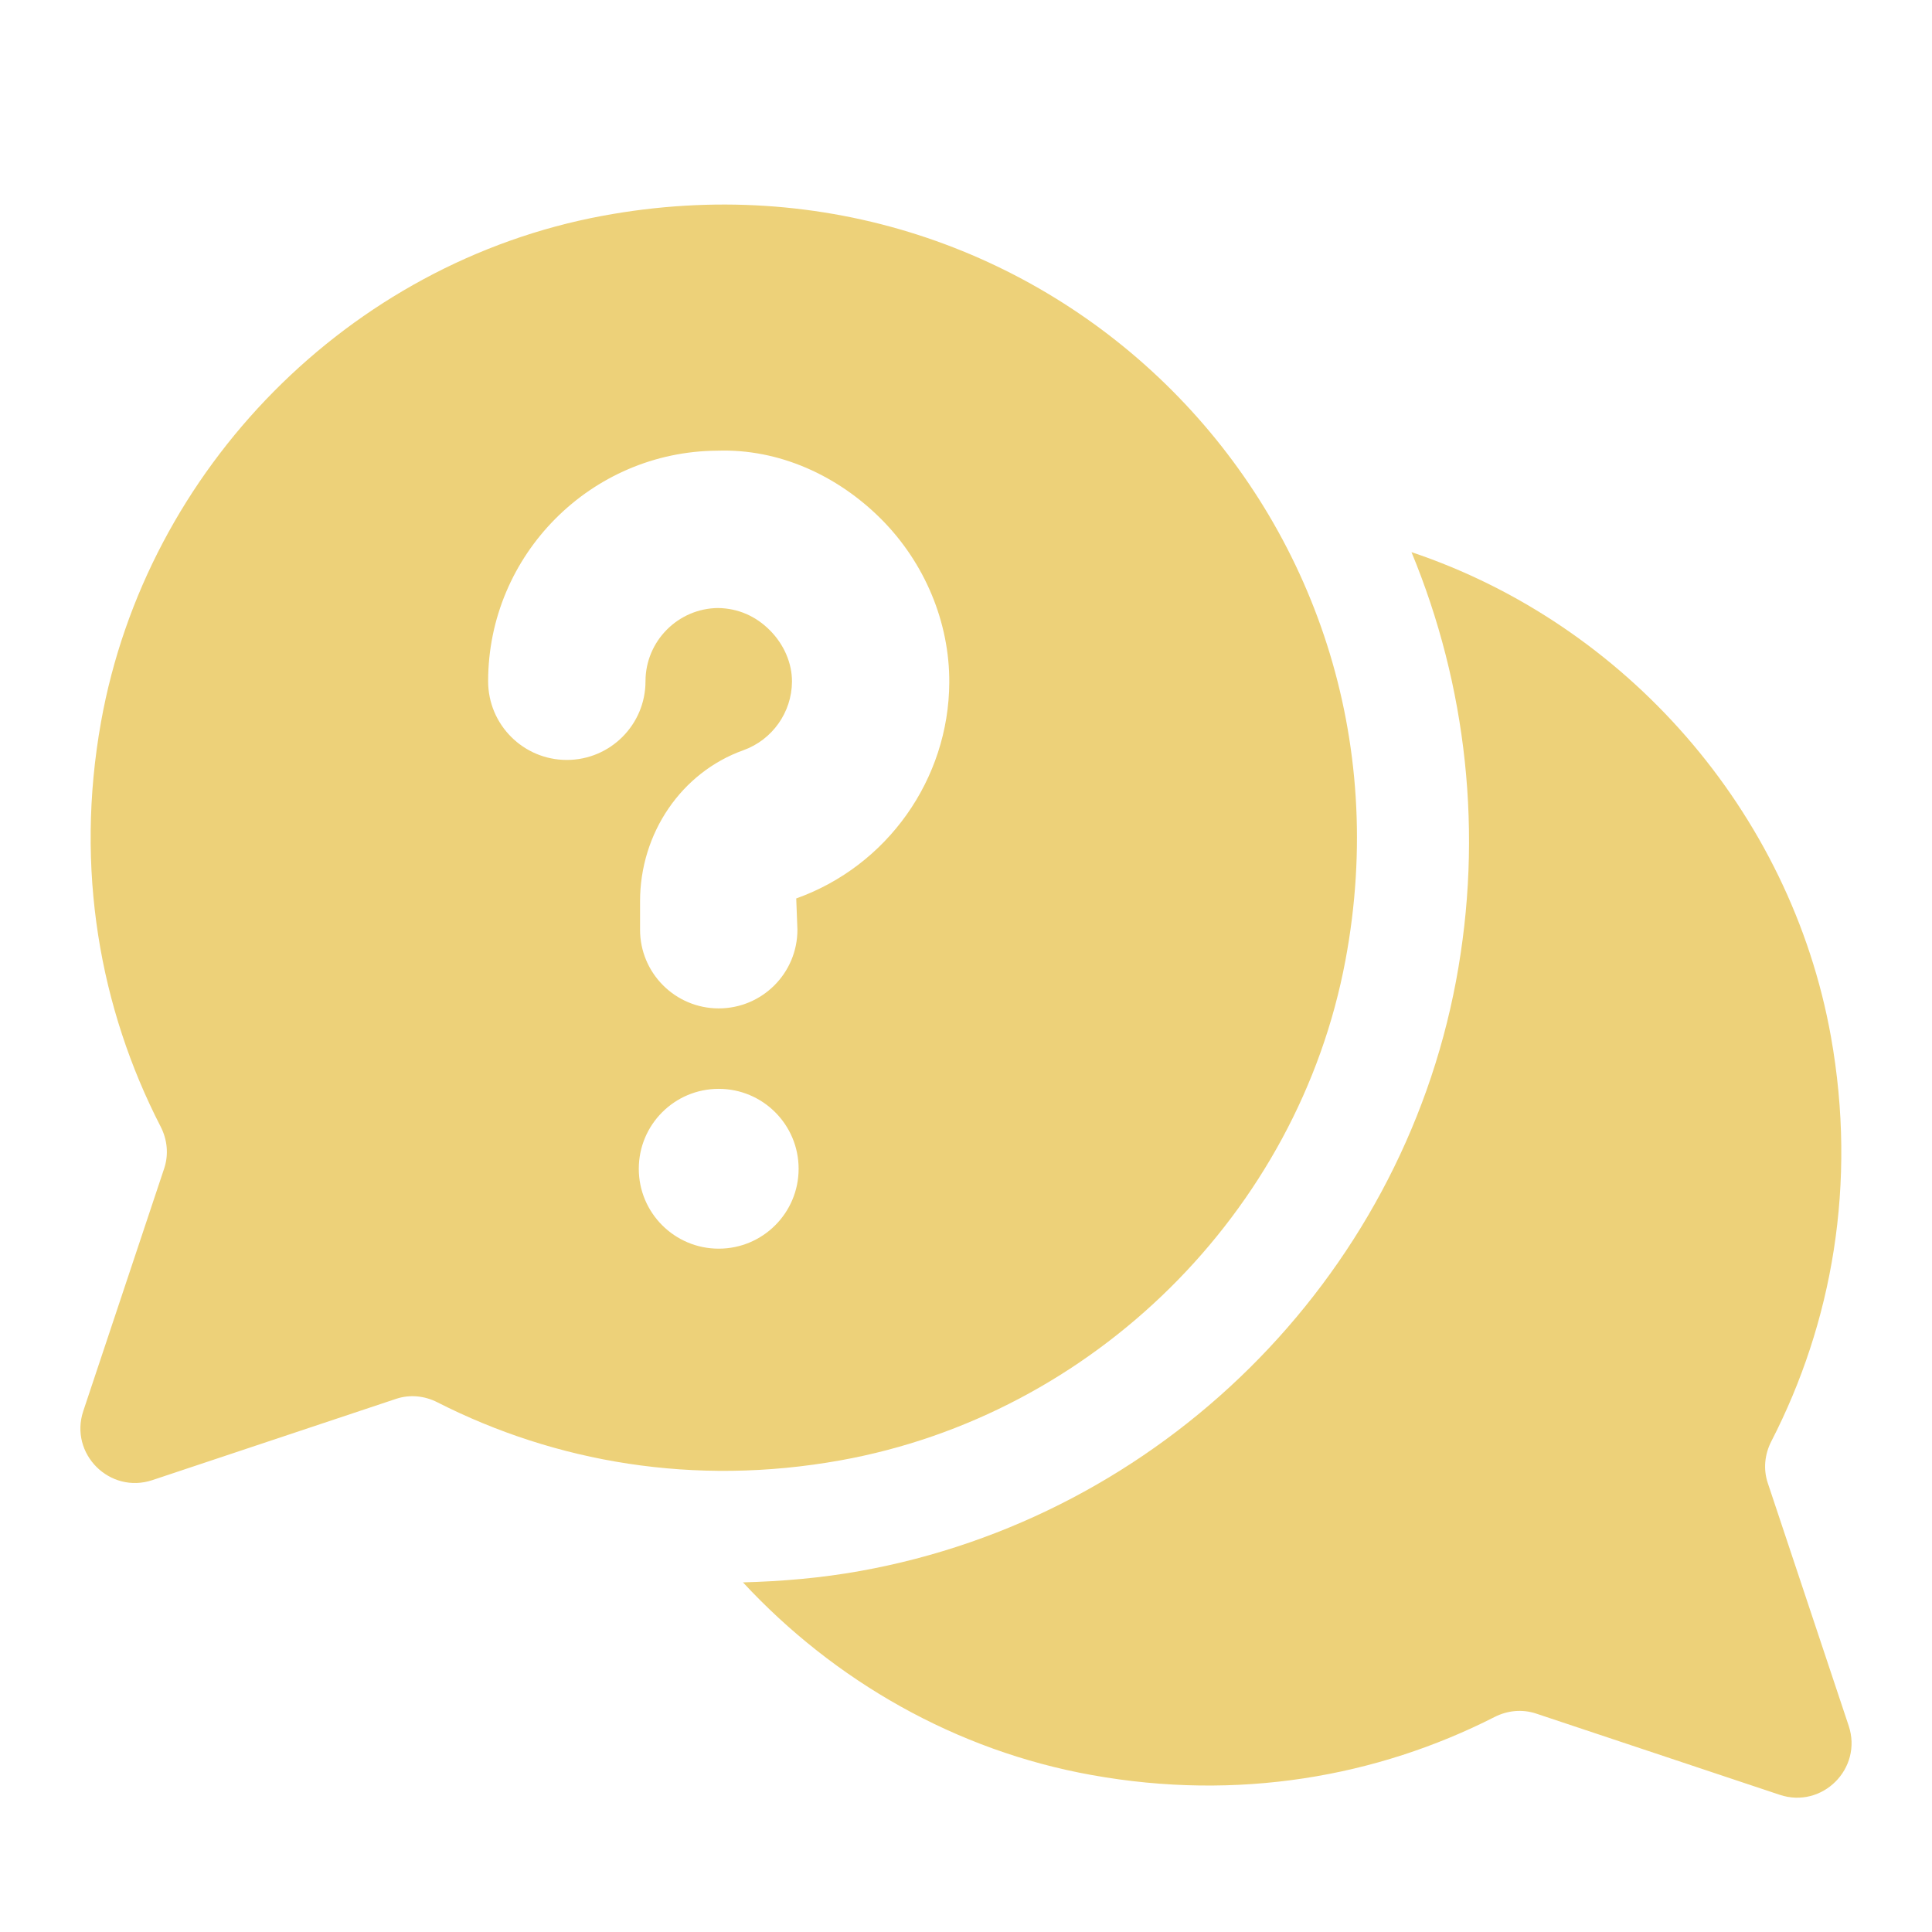 <?xml version="1.0" encoding="utf-8"?>
<!-- Generator: Adobe Illustrator 16.0.0, SVG Export Plug-In . SVG Version: 6.00 Build 0)  -->
<!DOCTYPE svg PUBLIC "-//W3C//DTD SVG 1.0//EN" "http://www.w3.org/TR/2001/REC-SVG-20010904/DTD/svg10.dtd">
<svg version="1.0" id="Calque_1" xmlns="http://www.w3.org/2000/svg" xmlns:xlink="http://www.w3.org/1999/xlink" x="0px" y="0px"
	 width="55px" height="55px" viewBox="0 0 55 55" enable-background="new 0 0 55 55" xml:space="preserve">
<g>
	<g>
		<g>
			<g>
				<path fill="#EDD179" d="M52.628,49.129l-2.303-6.91c-0.132-0.395-0.089-0.817,0.101-1.188c1.731-3.363,2.446-7.334,1.697-11.519
					c-1.148-6.417-5.847-11.75-11.941-13.794c1.572,3.798,2.053,8.021,1.268,12.209c-1.598,8.513-8.415,15.264-16.964,16.796
					c-1.106,0.199-2.225,0.295-3.335,0.324c2.597,2.801,6.063,4.793,9.93,5.485c4.159,0.748,8.111,0.053,11.465-1.652
					c0.368-0.188,0.789-0.229,1.182-0.099l6.936,2.313C51.877,51.5,53.033,50.344,52.628,49.129z"/>
				<path fill="#EDD179" d="M17.148,6.145C9.942,7.484,4.168,13.338,2.876,20.552c-0.749,4.186-0.034,8.157,1.697,11.52
					c0.19,0.37,0.233,0.792,0.102,1.188l-2.304,6.909c-0.405,1.215,0.751,2.371,1.966,1.967l6.937-2.313
					c0.391-0.132,0.813-0.089,1.18,0.099c3.354,1.705,7.306,2.399,11.466,1.652c7.197-1.29,13.036-7.05,14.382-14.237
					C40.677,14.678,29.804,3.793,17.148,6.145z M20.46,35.547c-1.256,0-2.275-1.019-2.275-2.274c0-1.258,1.019-2.276,2.275-2.276
					c1.257,0,2.275,1.019,2.275,2.276C22.735,34.528,21.718,35.547,20.46,35.547z M22.667,25.577l0.034,0.89
					c0,1.237-1.003,2.24-2.24,2.24c-1.237,0-2.24-1.003-2.24-2.24v-0.809c0-1.943,1.181-3.671,2.94-4.3
					c0.823-0.294,1.38-1.079,1.385-1.953c0.002-0.527-0.228-1.061-0.632-1.465c-0.404-0.404-0.9-0.619-1.464-0.631
					c-1.144,0.006-2.074,0.941-2.074,2.085c0,1.237-1.003,2.24-2.24,2.24c-1.237,0-2.24-1.003-2.24-2.24
					c0-3.601,2.928-6.546,6.529-6.564c1.743-0.058,3.411,0.699,4.656,1.943c1.244,1.245,1.952,2.942,1.943,4.657
					C27.01,22.182,25.259,24.652,22.667,25.577z"/>
			</g>
		</g>
	</g>
</g>
</svg>
